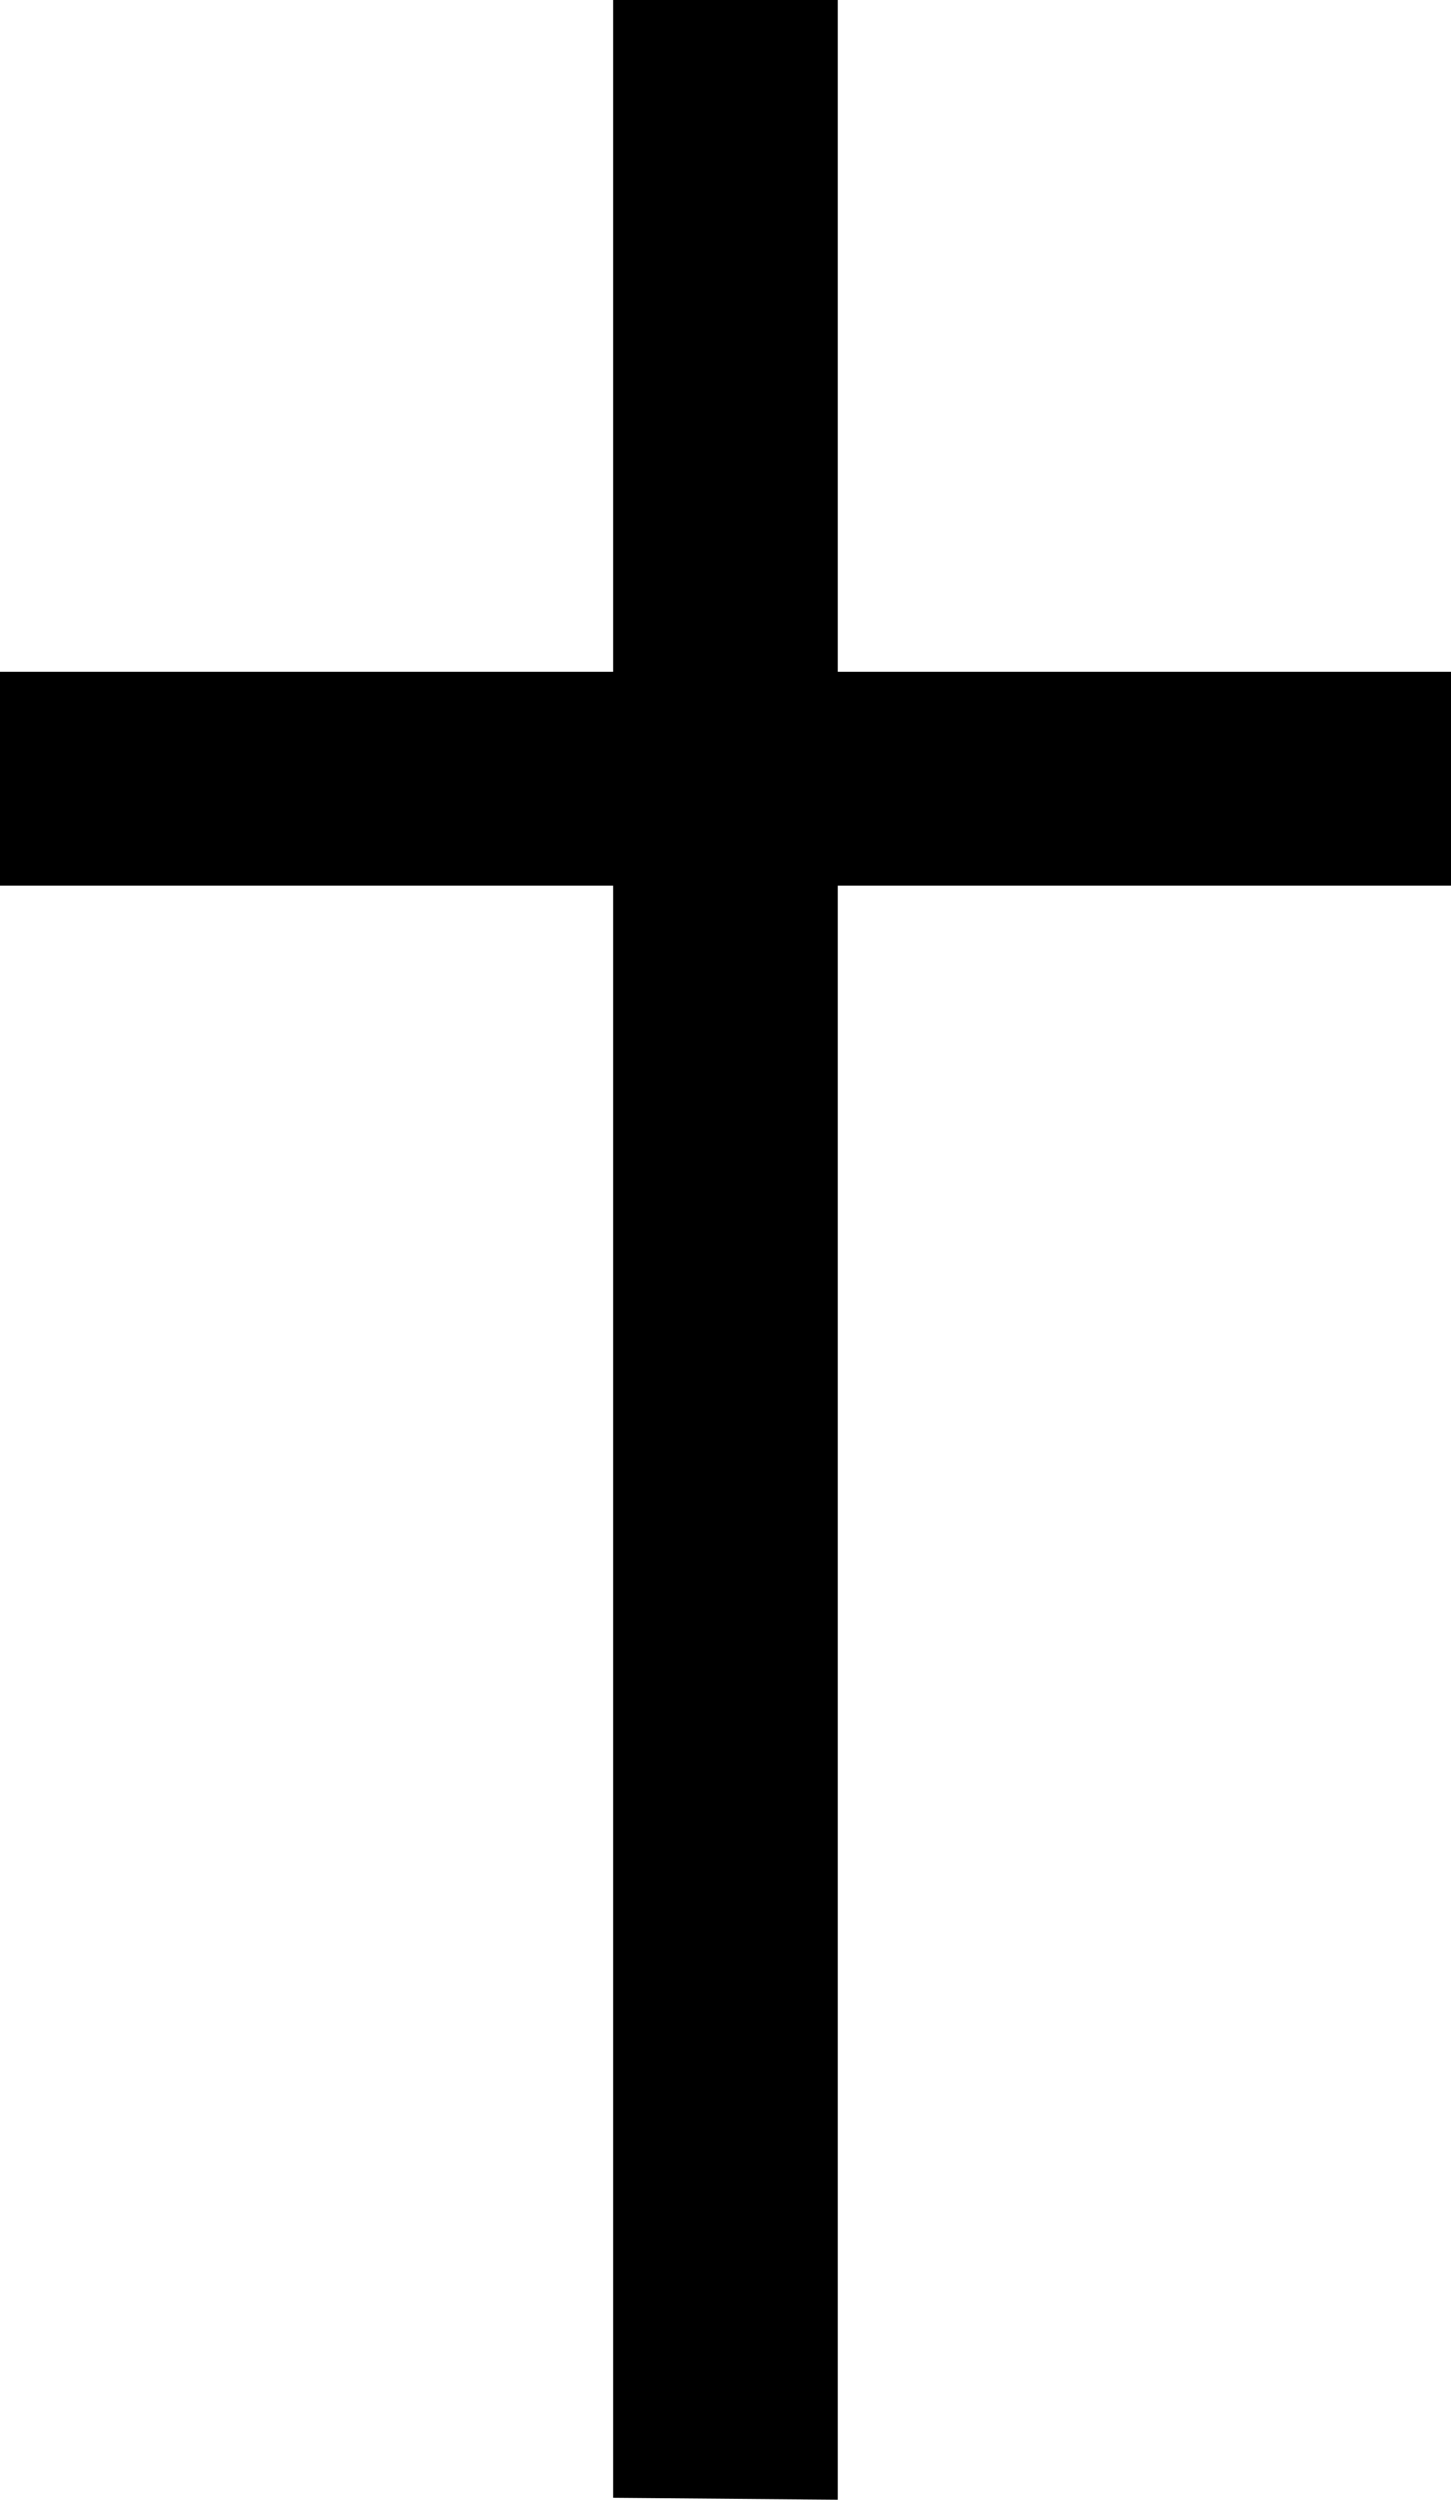 <svg id="Layer_1" data-name="Layer 1" xmlns="http://www.w3.org/2000/svg" viewBox="0 0 164.59 283.46"><defs><style>.cls-1{fill-rule:evenodd;}</style></defs><title>313</title><polyline class="cls-1" points="164.59 76.18 95.03 76.18 95.03 0 69.55 0 69.55 76.18 0 76.18 0 100.43 69.55 100.43 69.55 283.24 95.03 283.46 95.03 100.43 164.59 100.43 164.59 76.18"/></svg>